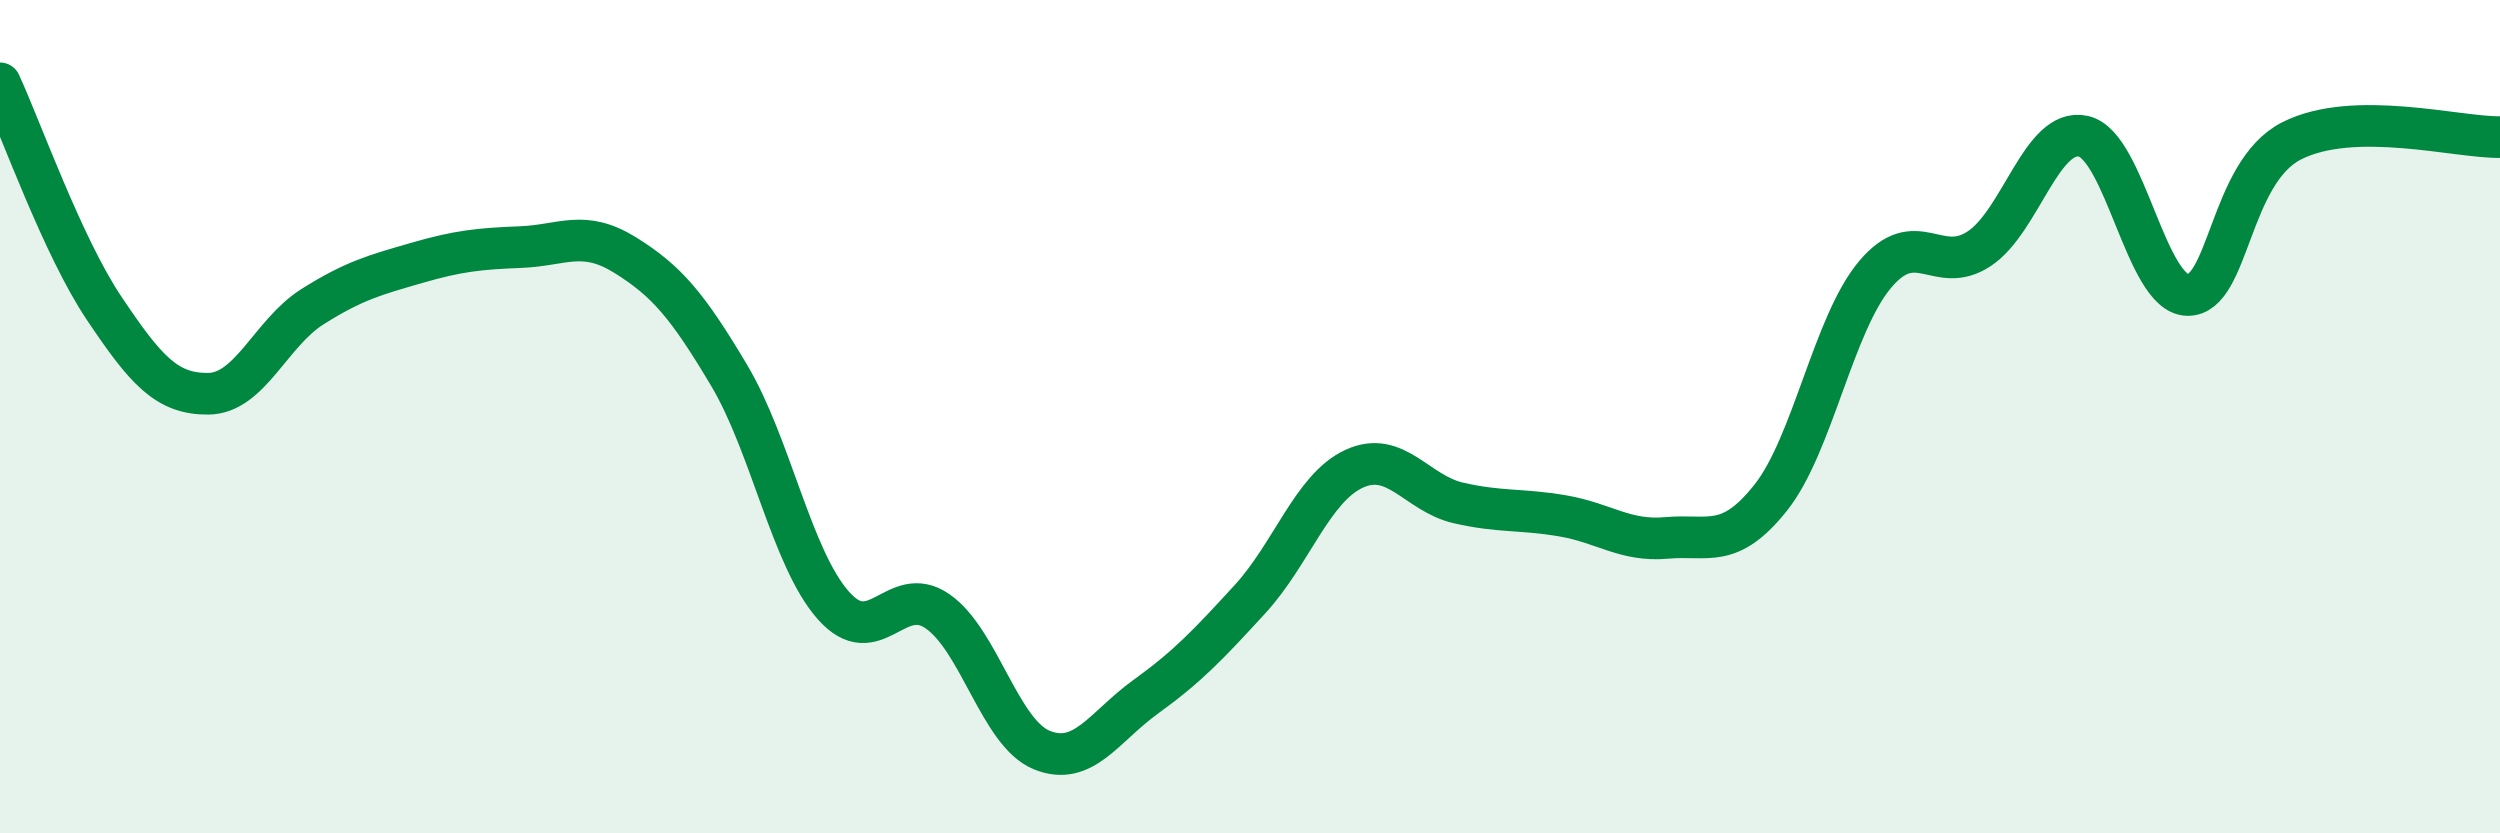 
    <svg width="60" height="20" viewBox="0 0 60 20" xmlns="http://www.w3.org/2000/svg">
      <path
        d="M 0,2 C 0.5,3.08 1.5,5.91 2.5,7.4 C 3.5,8.89 4,9.46 5,9.45 C 6,9.44 6.5,7.99 7.5,7.36 C 8.5,6.73 9,6.6 10,6.31 C 11,6.02 11.5,5.97 12.5,5.93 C 13.5,5.89 14,5.5 15,6.12 C 16,6.74 16.5,7.33 17.5,9.01 C 18.5,10.69 19,13.4 20,14.53 C 21,15.66 21.5,13.98 22.5,14.67 C 23.5,15.36 24,17.59 25,18 C 26,18.41 26.5,17.44 27.5,16.72 C 28.5,16 29,15.47 30,14.38 C 31,13.29 31.5,11.71 32.5,11.25 C 33.5,10.79 34,11.84 35,12.07 C 36,12.3 36.5,12.21 37.5,12.38 C 38.5,12.55 39,13 40,12.91 C 41,12.82 41.5,13.2 42.5,11.94 C 43.5,10.68 44,7.78 45,6.59 C 46,5.4 46.5,6.63 47.5,5.97 C 48.5,5.31 49,3.05 50,3.27 C 51,3.49 51.5,7.06 52.5,7.08 C 53.5,7.1 53.5,4.14 55,3.38 C 56.5,2.62 59,3.31 60,3.29L60 20L0 20Z"
        fill="#008740"
        opacity="0.1"
        stroke-linecap="round"
        stroke-linejoin="round"
      />
      <path
        d="M 0,2 C 0.5,3.08 1.5,5.91 2.5,7.4 C 3.5,8.89 4,9.46 5,9.45 C 6,9.44 6.5,7.99 7.5,7.36 C 8.5,6.73 9,6.6 10,6.31 C 11,6.02 11.5,5.97 12.5,5.93 C 13.5,5.89 14,5.5 15,6.12 C 16,6.74 16.5,7.33 17.5,9.01 C 18.5,10.69 19,13.4 20,14.53 C 21,15.66 21.5,13.98 22.5,14.67 C 23.5,15.36 24,17.59 25,18 C 26,18.41 26.5,17.44 27.5,16.72 C 28.5,16 29,15.47 30,14.38 C 31,13.29 31.5,11.71 32.5,11.25 C 33.5,10.79 34,11.84 35,12.07 C 36,12.3 36.5,12.21 37.5,12.38 C 38.5,12.55 39,13 40,12.91 C 41,12.82 41.5,13.2 42.5,11.94 C 43.5,10.68 44,7.78 45,6.59 C 46,5.4 46.5,6.63 47.5,5.97 C 48.5,5.31 49,3.05 50,3.27 C 51,3.49 51.5,7.06 52.5,7.08 C 53.5,7.1 53.5,4.14 55,3.38 C 56.5,2.62 59,3.31 60,3.29"
        stroke="#008740"
        stroke-width="1"
        fill="none"
        stroke-linecap="round"
        stroke-linejoin="round"
      />
    </svg>
  
